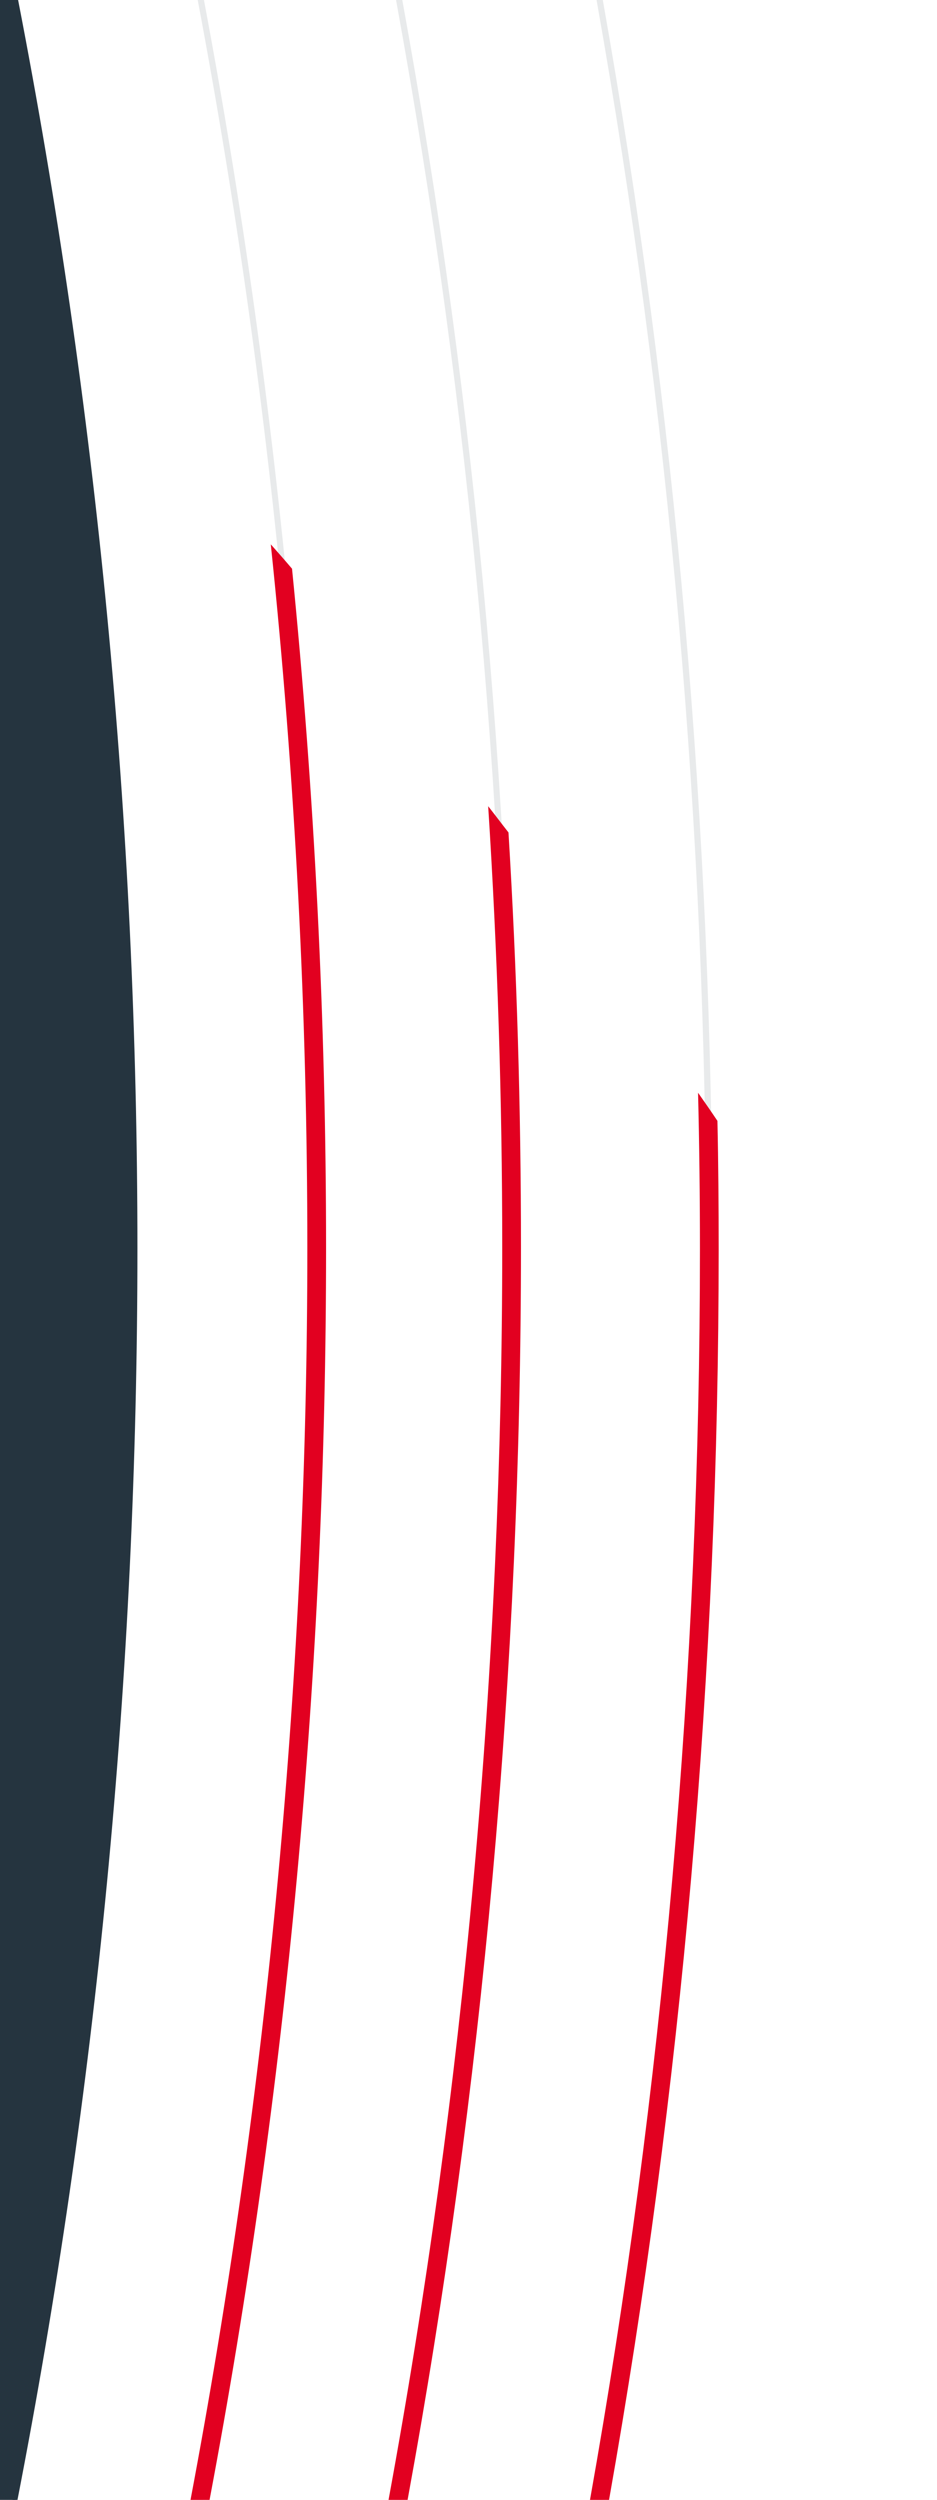 <?xml version="1.0" encoding="utf-8"?>
<!-- Generator: $$$/GeneralStr/196=Adobe Illustrator 27.6.0, SVG Export Plug-In . SVG Version: 6.00 Build 0)  -->
<svg version="1.1" id="Ebene_1" xmlns="http://www.w3.org/2000/svg" xmlns:xlink="http://www.w3.org/1999/xlink" x="0px" y="0px"
	 viewBox="0 0 300 800" style="enable-background:new 0 0 300 800;" xml:space="preserve">
<style type="text/css">
	.st0{fill:#25343F;}
	.st1{opacity:0.5;fill:#D3D6D9;enable-background:new    ;}
	.st2{fill:#E20020;}
</style>
<g id="rundung">
	<path class="st0" d="M44,399.5c0,137-13.2,270.9-38.4,400.5H4V0h1.8C30.9,129.3,44,262.9,44,399.5z"/>
</g>
<g id="linien-grau">
	<path class="st1" d="M65.3,0h-2c24.7,130.9,37.1,265.1,37.1,399.4S87.8,668.7,63,800h2c24.8-131.3,37.3-265.9,37.3-400.6
		S89.9,130.9,65.3,0z M193,0h-2c23.3,131.3,35.1,265.5,35.1,399.8S214.3,668.6,190.9,800h2c23.3-131.4,35.2-265.8,35.2-400.2
		S216.3,131.3,193,0z M128.8,0h-2c23.9,131,36,265,36,399.1S150.6,668.5,126.4,800h2c24.1-131.5,36.3-266.2,36.3-400.9
		S152.7,131,128.8,0z"/>
</g>
<g id="linien-rot">
	<path class="st2" d="M61,800c24.8-131.3,37.4-265.9,37.4-400.6c0-75.3-3.9-150.5-11.7-225.2c2.3,2.6,4.6,5.2,6.8,7.8
		c7.2,72.1,10.9,144.8,10.9,217.4c0,134.7-12.5,269.3-37.3,400.6C67.1,800,61,800,61,800z M160.8,399.1
		c0,134.7-12.2,269.4-36.4,400.9h6.1c24.1-131.5,36.3-266.2,36.3-400.9c0-44.3-1.3-88.6-4-132.7c-2.2-2.8-4.3-5.6-6.5-8.4
		C159.3,304.9,160.8,352,160.8,399.1L160.8,399.1z M224.1,399.8c0,134.4-11.8,268.8-35.2,400.2h6.1
		c23.3-131.4,35.1-265.8,35.1-400.2c0-13.7-0.1-27.4-0.4-41.1c-2-3-4.1-6-6.2-9C223.9,366.4,224.1,383.1,224.1,399.8L224.1,399.8z"
		/>
</g>
<rect class="st0" width="5" height="800"/>
</svg>

